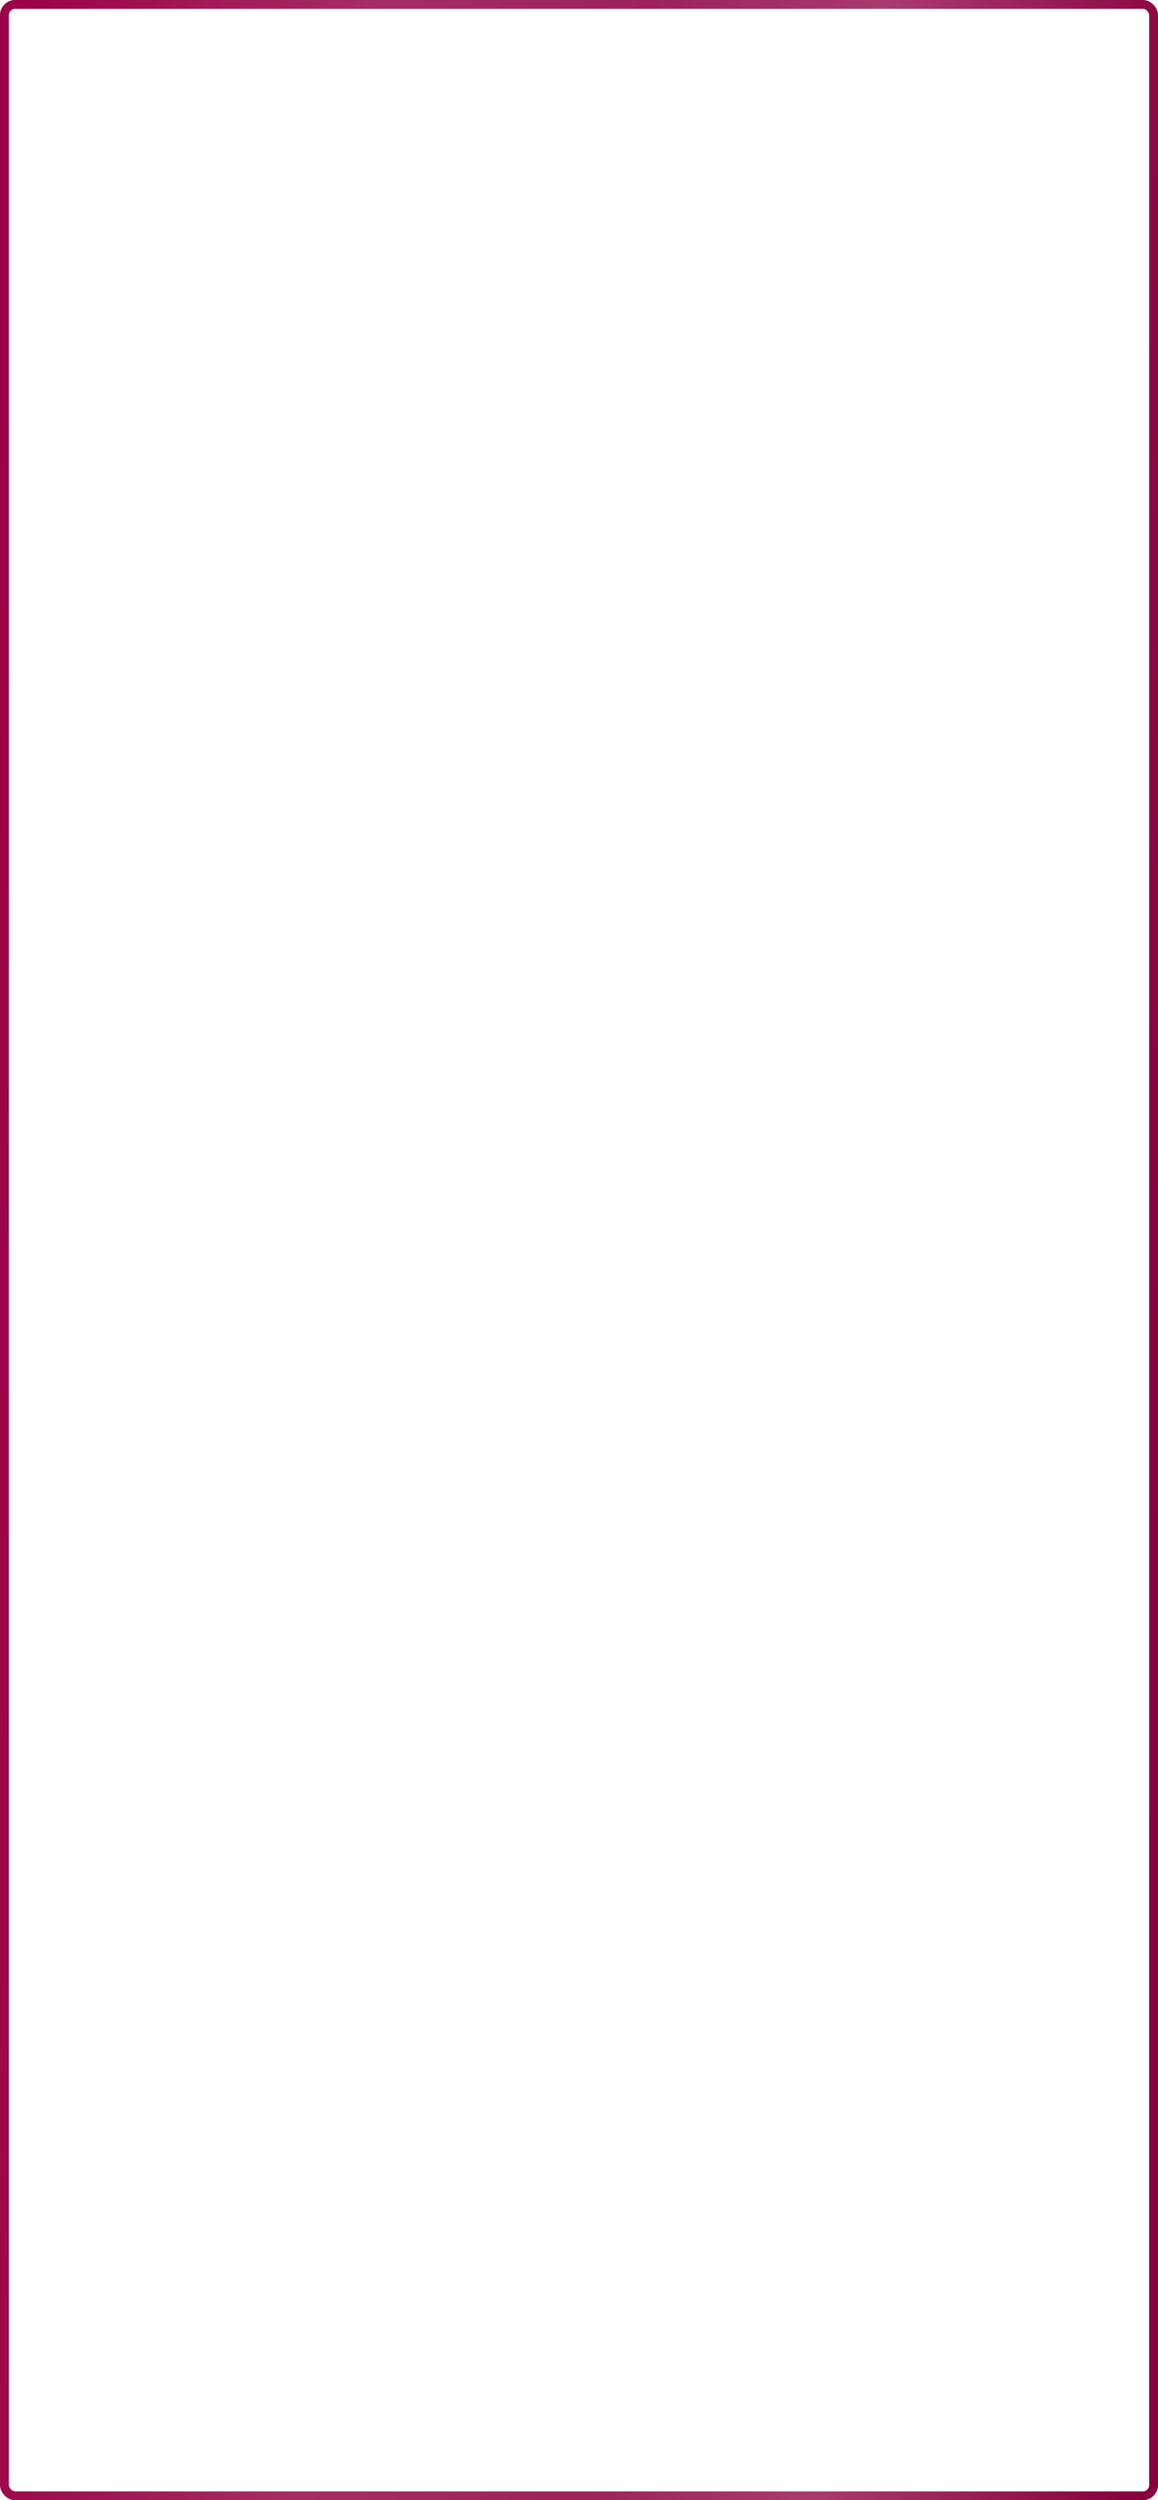 <?xml version="1.0" encoding="UTF-8"?> <svg xmlns="http://www.w3.org/2000/svg" width="346" height="747" viewBox="0 0 346 747" fill="none"> <rect x="1.316" y="1.316" width="343.368" height="744.368" rx="3.217" stroke="url(#paint0_linear_53_2749)" stroke-width="2.632"></rect> <defs> <linearGradient id="paint0_linear_53_2749" x1="7.42787e-06" y1="83.441" x2="357.649" y2="94.118" gradientUnits="userSpaceOnUse"> <stop stop-color="#9B0146"></stop> <stop offset="0.307" stop-color="#A62D63"></stop> <stop offset="0.536" stop-color="#9C2259"></stop> <stop offset="0.734" stop-color="#A83B6D"></stop> <stop offset="1" stop-color="#88003D"></stop> </linearGradient> </defs> </svg> 